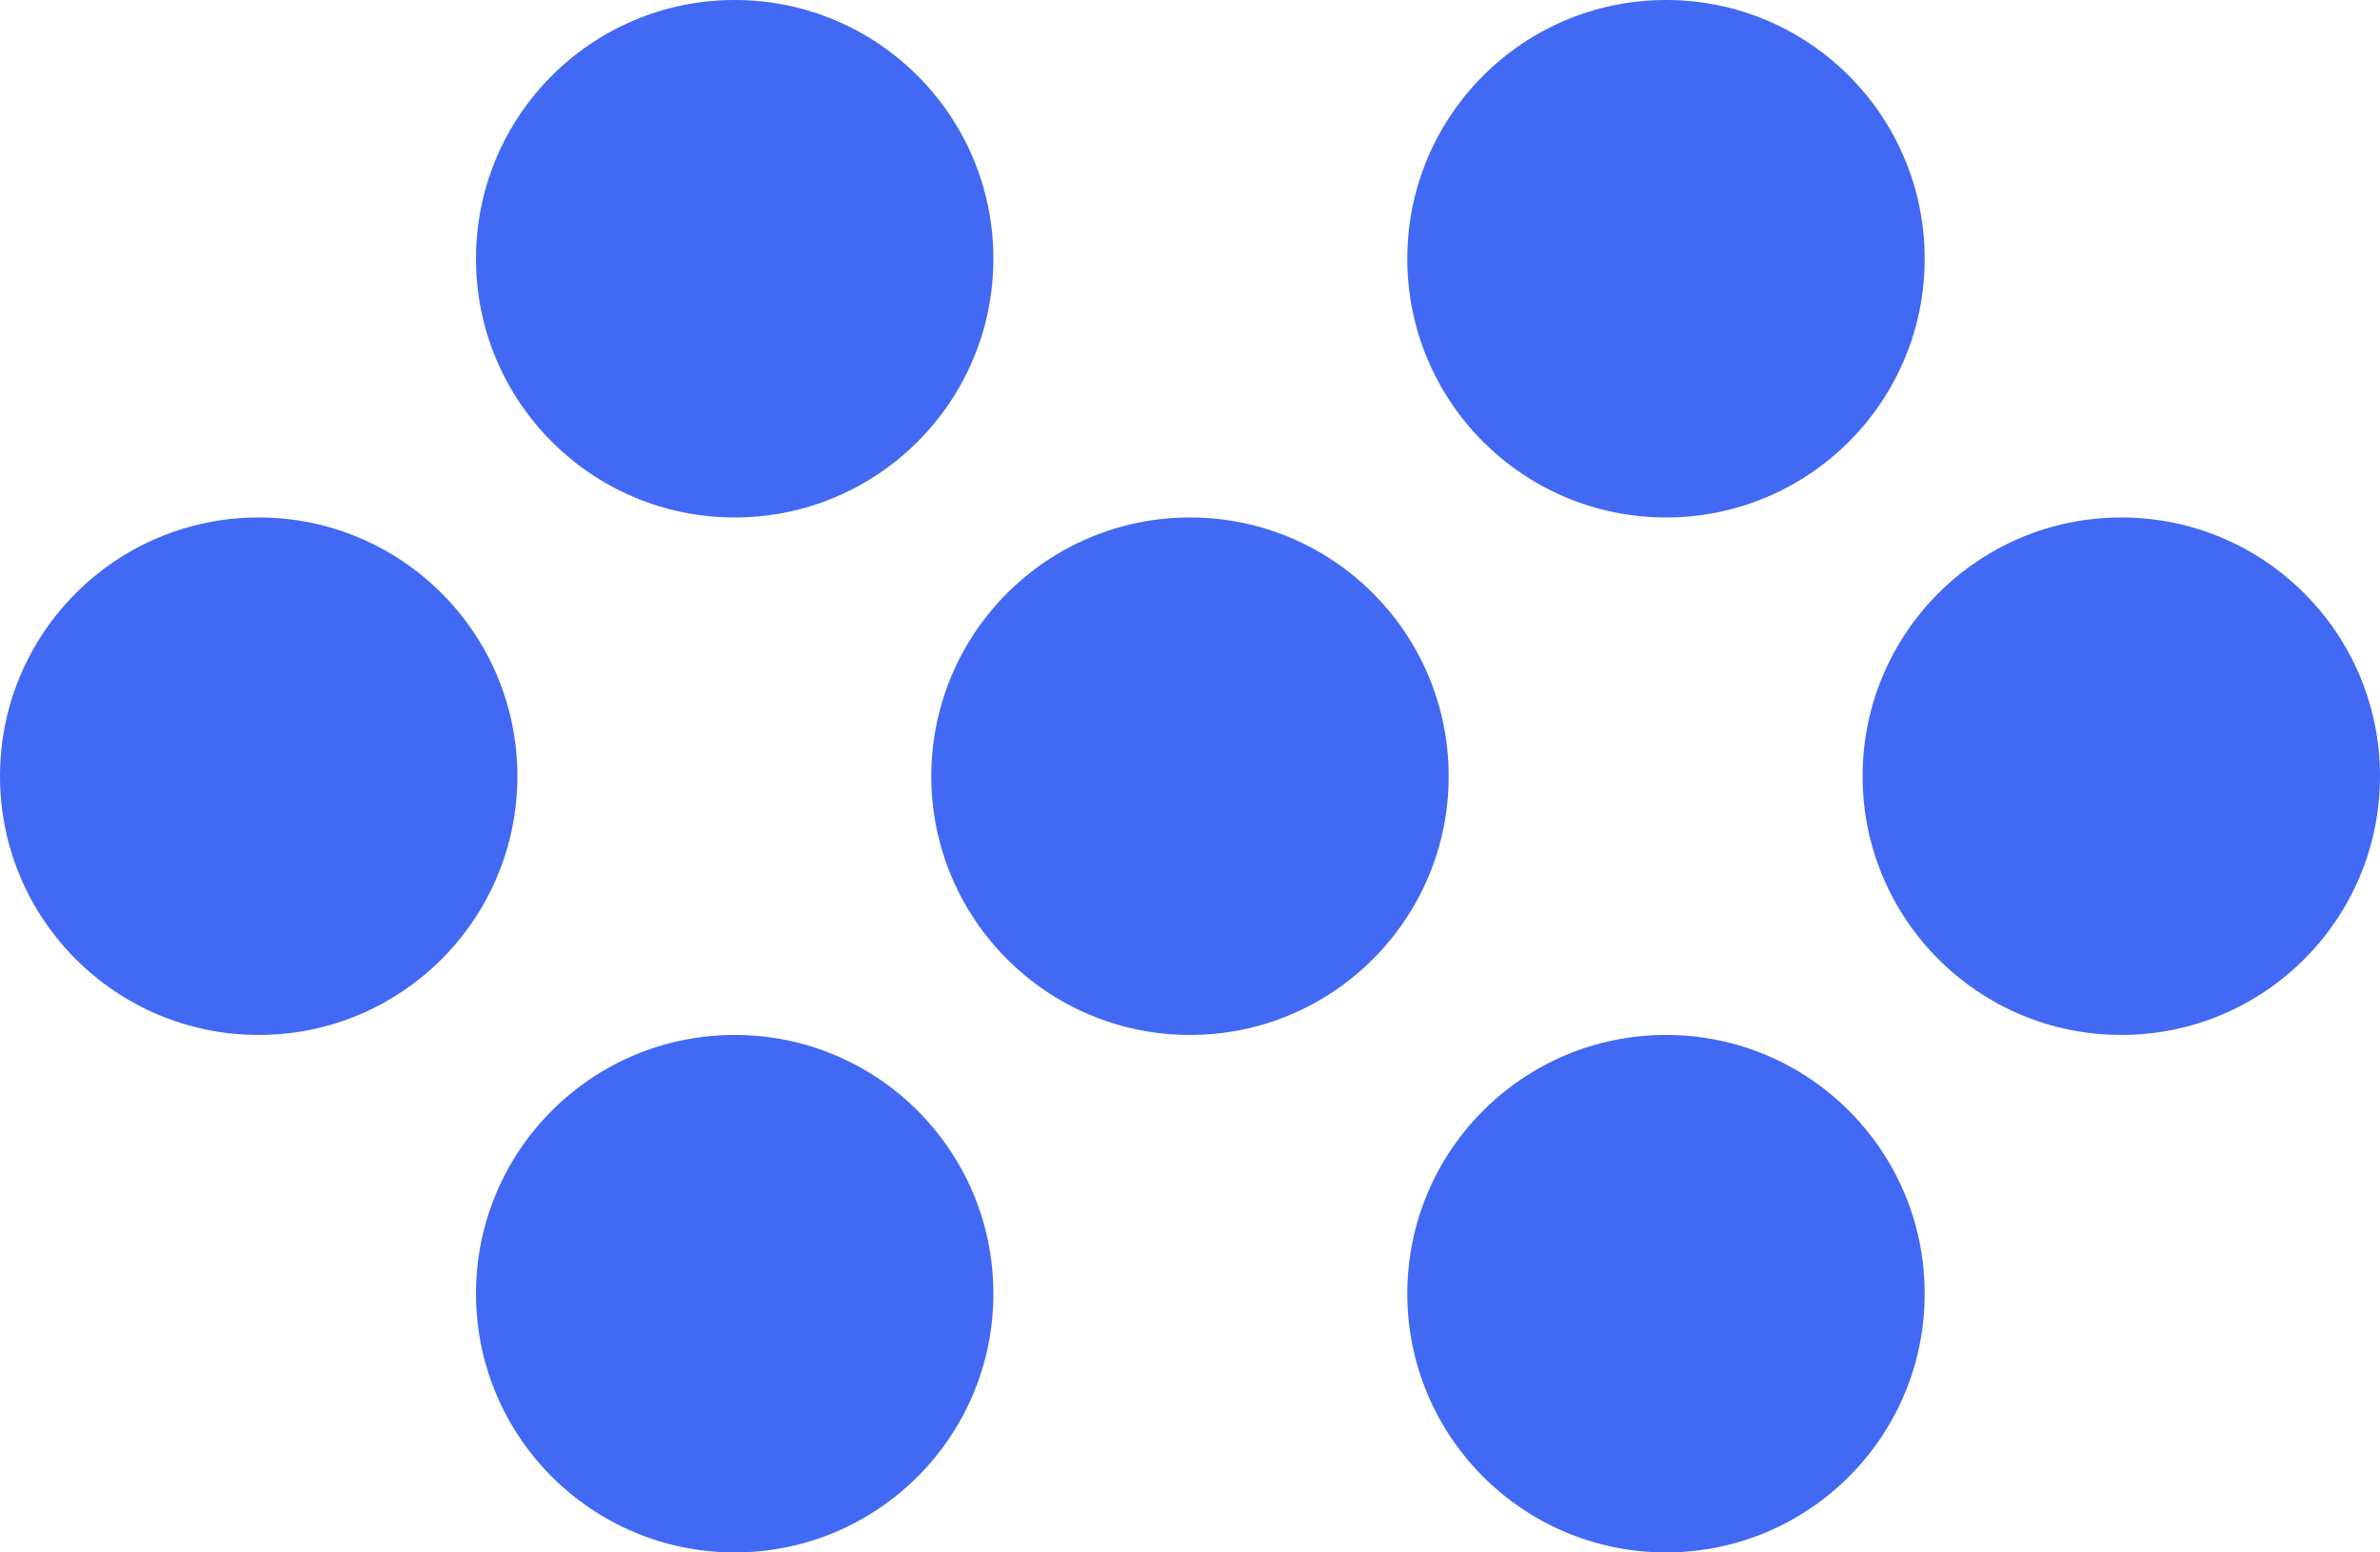 <?xml version="1.0" encoding="UTF-8"?> <svg xmlns="http://www.w3.org/2000/svg" width="115" height="75" viewBox="0 0 115 75" fill="none"><circle cx="12.5" cy="37.5" r="12.5" fill="#4269F4"></circle><circle cx="35.5" cy="12.5" r="12.5" fill="#4269F4"></circle><circle cx="35.5" cy="62.5" r="12.5" fill="#4269F4"></circle><circle cx="57.5" cy="37.5" r="12.5" fill="#4269F4"></circle><circle cx="80.5" cy="12.5" r="12.5" fill="#4269F4"></circle><circle cx="80.5" cy="62.5" r="12.5" fill="#4269F4"></circle><circle cx="102.5" cy="37.5" r="12.5" fill="#4269F4"></circle></svg> 